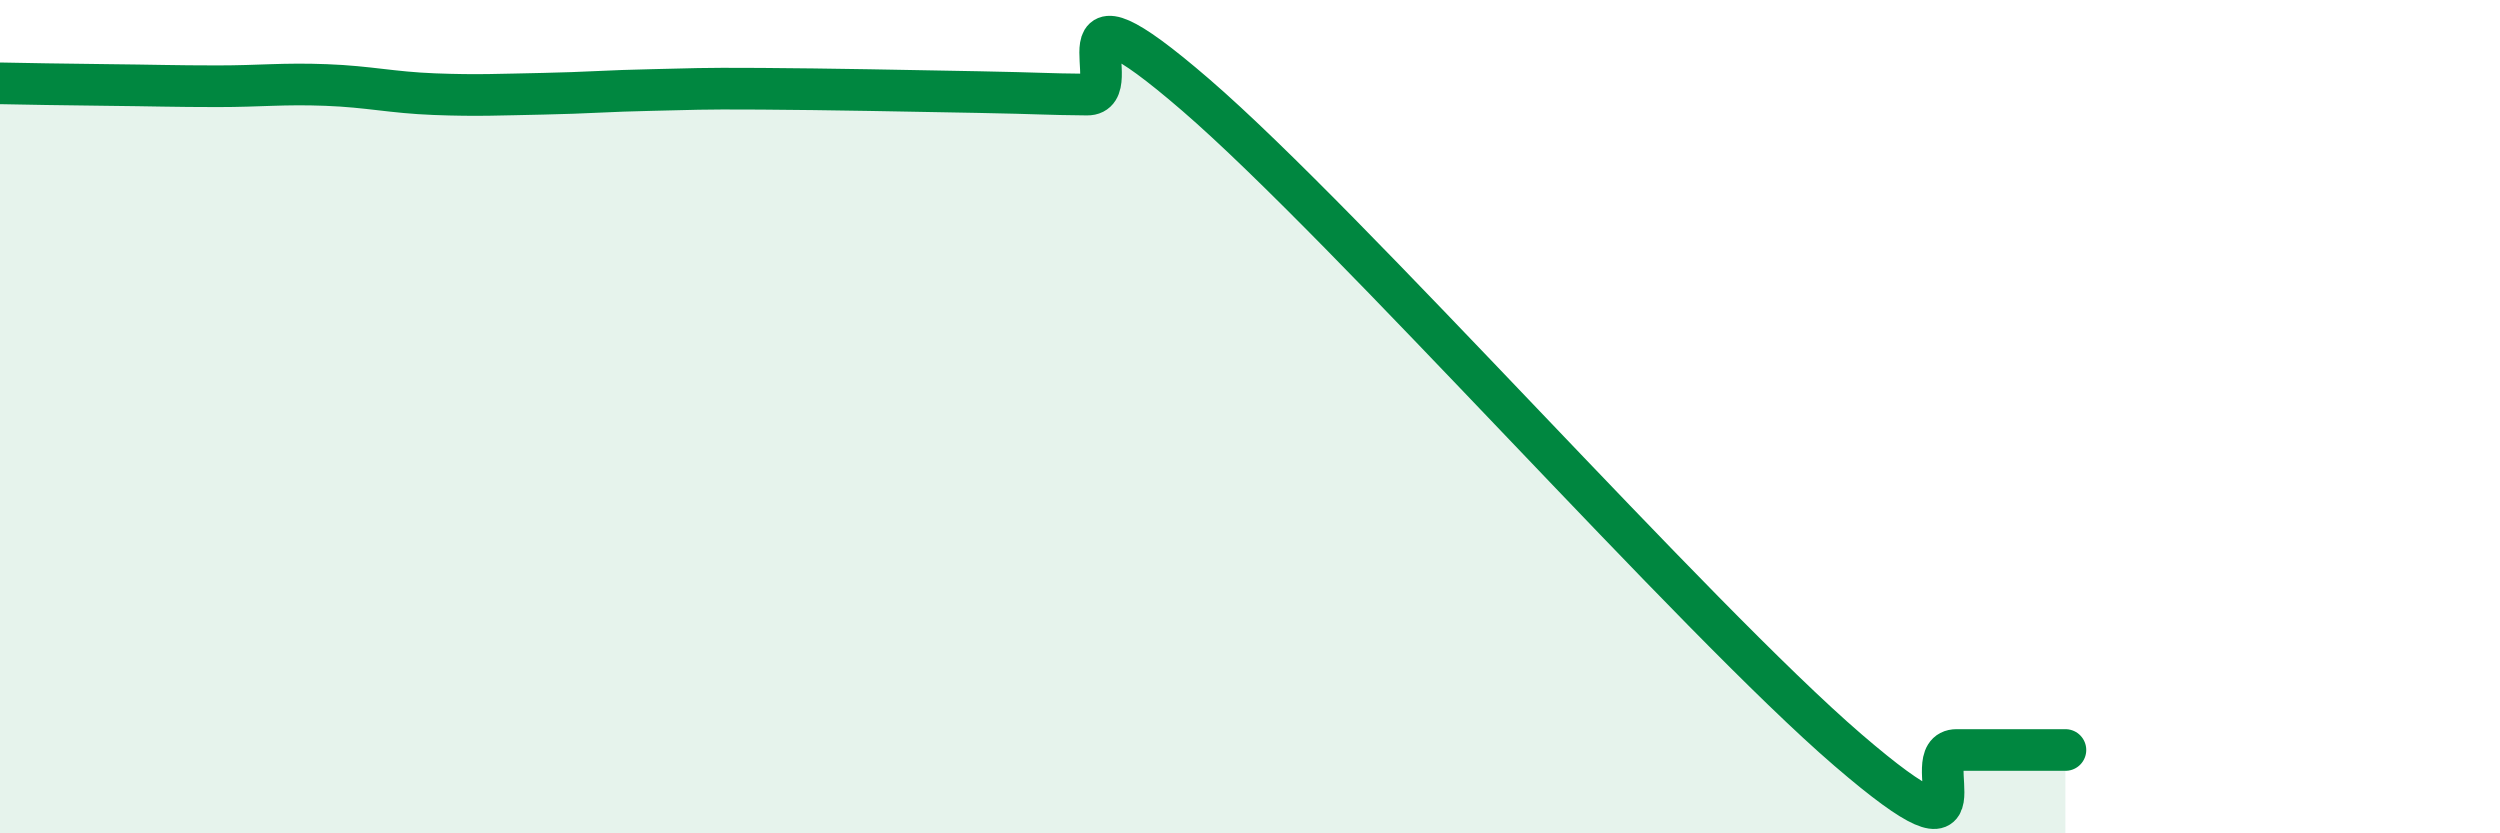 
    <svg width="60" height="20" viewBox="0 0 60 20" xmlns="http://www.w3.org/2000/svg">
      <path
        d="M 0,2 C 0.52,2.01 1.57,2.03 2.61,2.04 C 3.65,2.05 4.18,2.07 5.22,2.07 C 6.26,2.07 6.79,2 7.83,2.04 C 8.87,2.08 9.39,2.22 10.43,2.26 C 11.47,2.3 12,2.27 13.04,2.25 C 14.08,2.23 14.61,2.18 15.65,2.16 C 16.69,2.14 16.69,2.12 18.26,2.13 C 19.83,2.14 21.91,2.18 23.48,2.21 C 25.05,2.24 25.05,2.26 26.09,2.27 C 27.13,2.28 25.05,-0.87 28.7,2.28 C 32.35,5.43 40.7,14.86 44.35,18 C 48,21.14 45.92,18 46.96,18 C 48,18 49.05,18 49.57,18L49.57 20L0 20Z"
        fill="#008740"
        opacity="0.1"
        stroke-linecap="round"
        stroke-linejoin="round"
      />
      <path
        d="M 0,2 C 0.52,2.01 1.57,2.03 2.61,2.04 C 3.65,2.05 4.18,2.07 5.22,2.07 C 6.26,2.07 6.79,2 7.83,2.04 C 8.87,2.08 9.39,2.22 10.43,2.26 C 11.47,2.3 12,2.27 13.04,2.25 C 14.08,2.23 14.61,2.18 15.65,2.16 C 16.69,2.14 16.69,2.12 18.26,2.13 C 19.83,2.14 21.91,2.18 23.48,2.21 C 25.05,2.24 25.05,2.26 26.09,2.27 C 27.13,2.28 25.05,-0.87 28.7,2.28 C 32.35,5.43 40.7,14.86 44.35,18 C 48,21.14 45.92,18 46.96,18 C 48,18 49.05,18 49.57,18"
        stroke="#008740"
        stroke-width="1"
        fill="none"
        stroke-linecap="round"
        stroke-linejoin="round"
      />
    </svg>
  